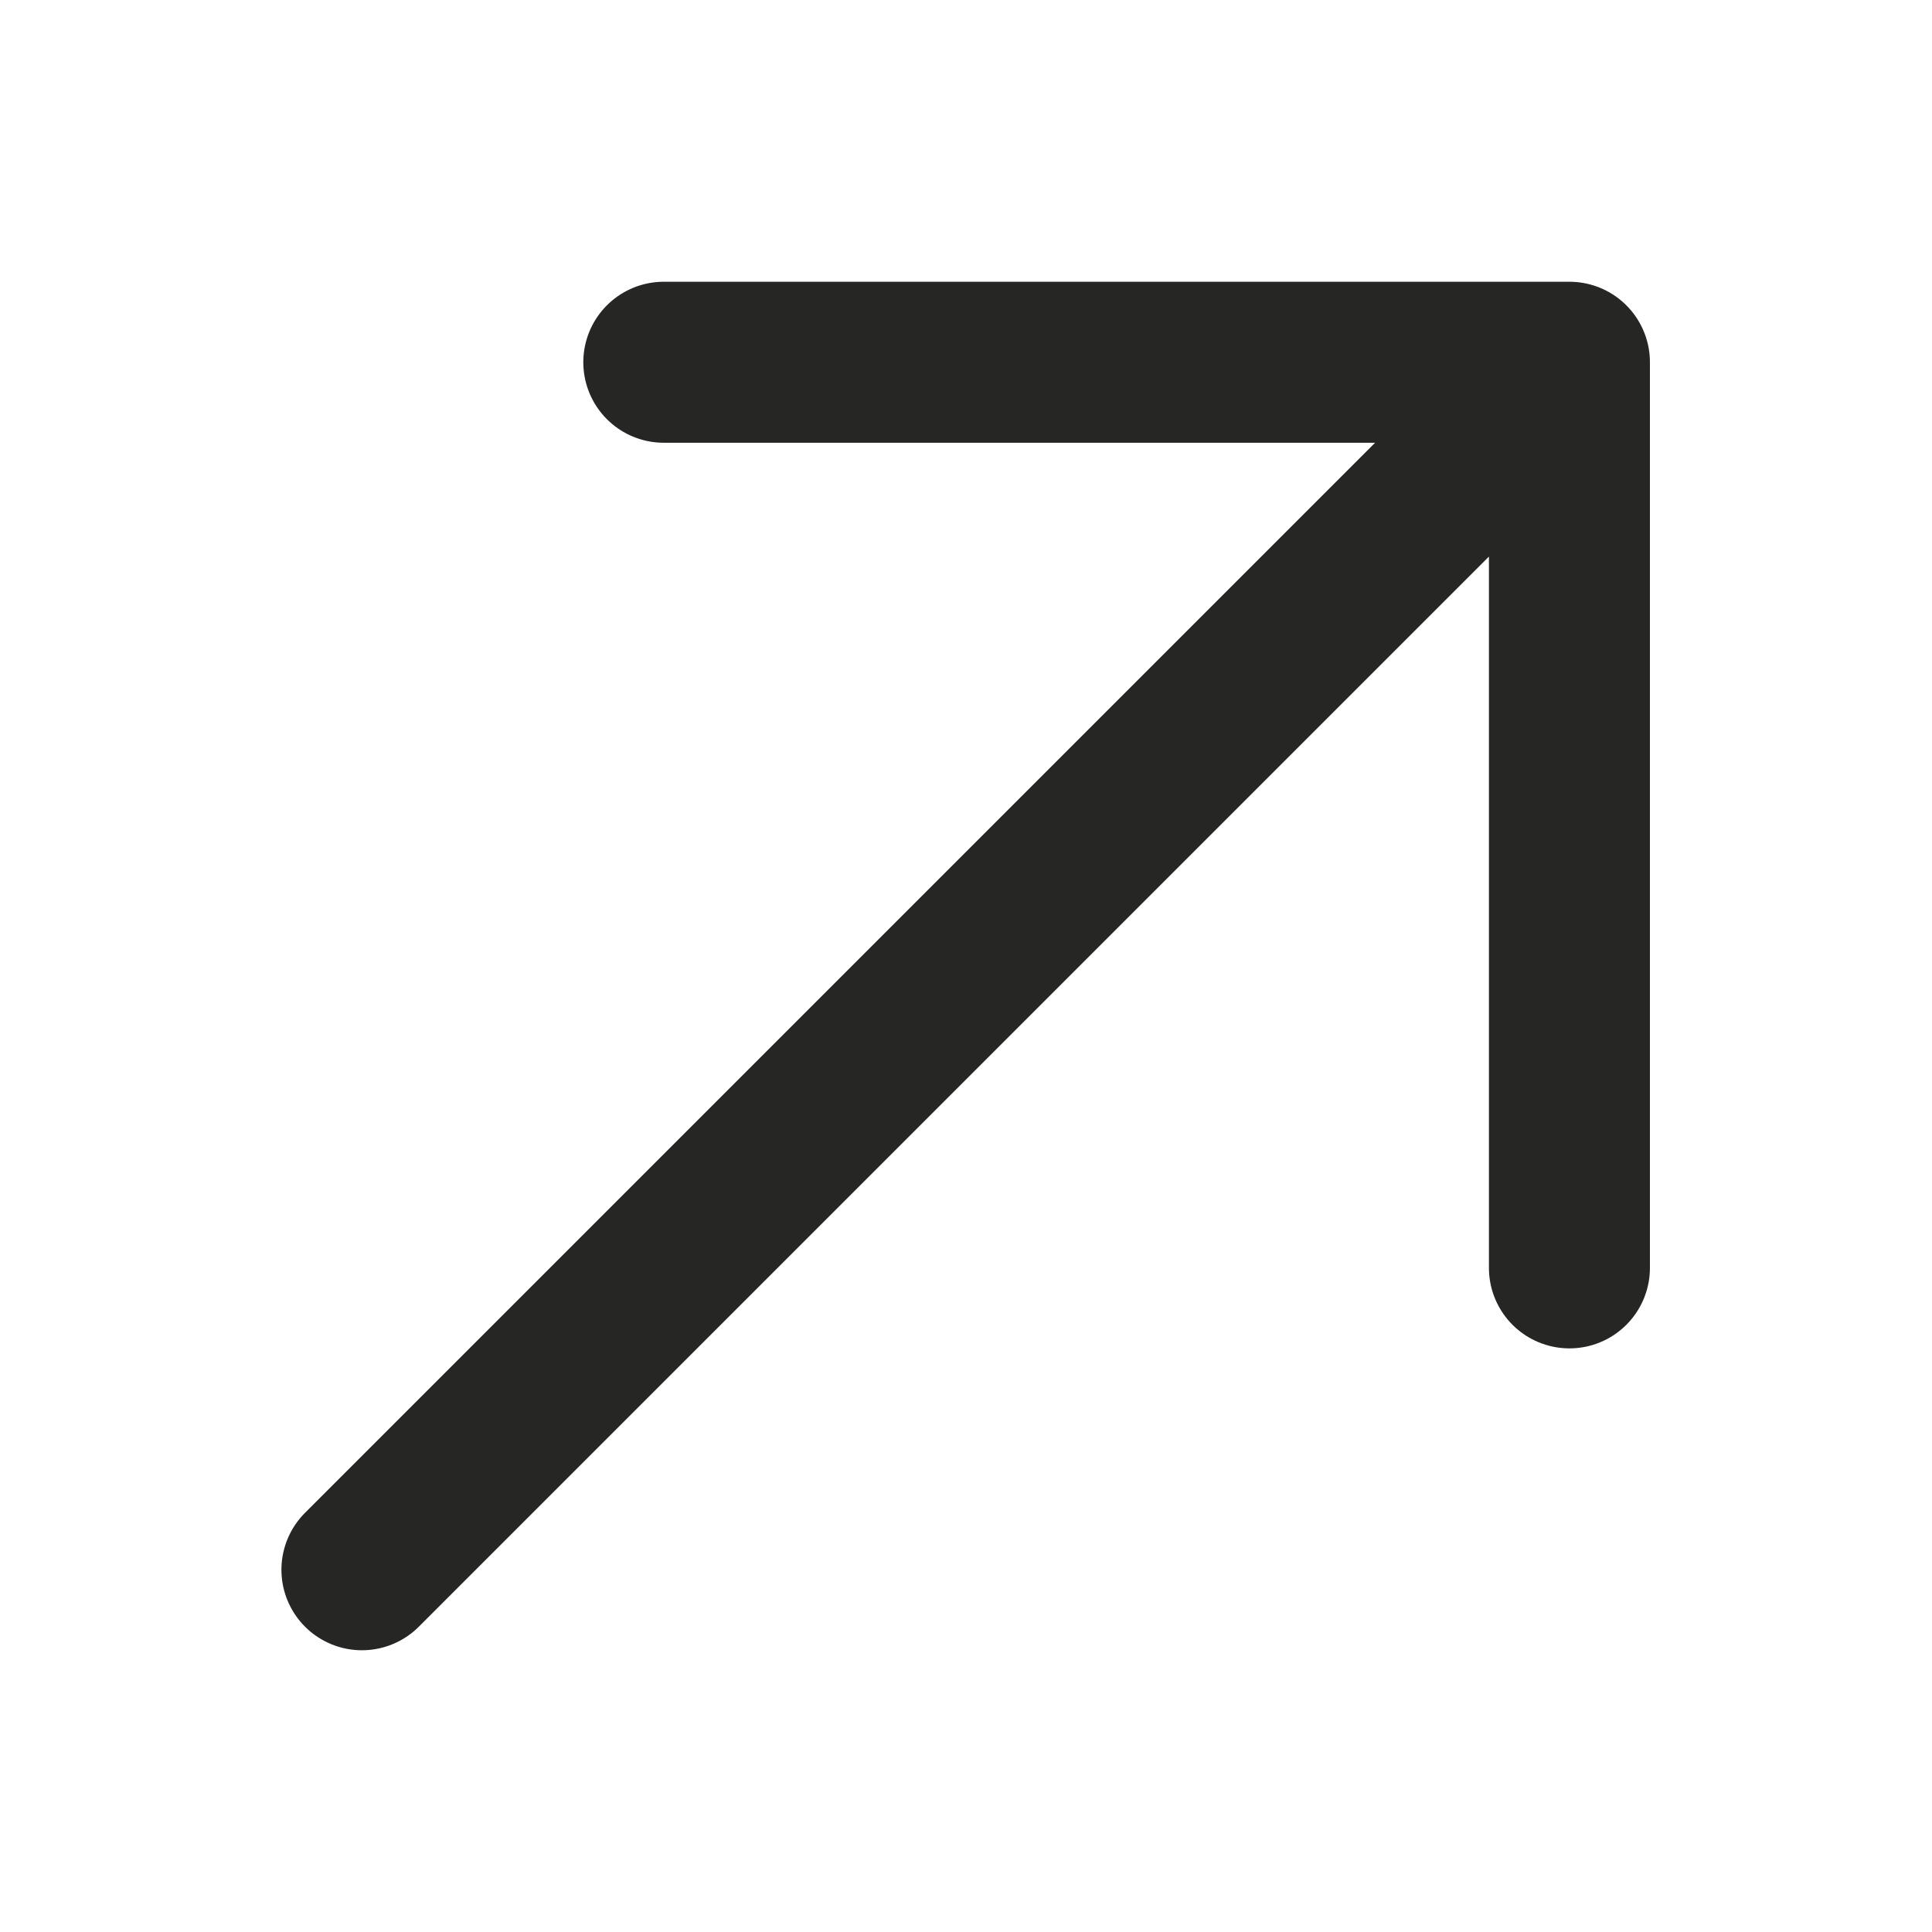 <svg width="24" height="24" viewBox="0 0 24 24" fill="none" xmlns="http://www.w3.org/2000/svg">
<path d="M4.496 19.5L19.496 4.5M19.496 4.5H8.246M19.496 4.5V15.75" stroke="#262624" stroke-width="2" stroke-linecap="round" stroke-linejoin="round"/>
</svg>
